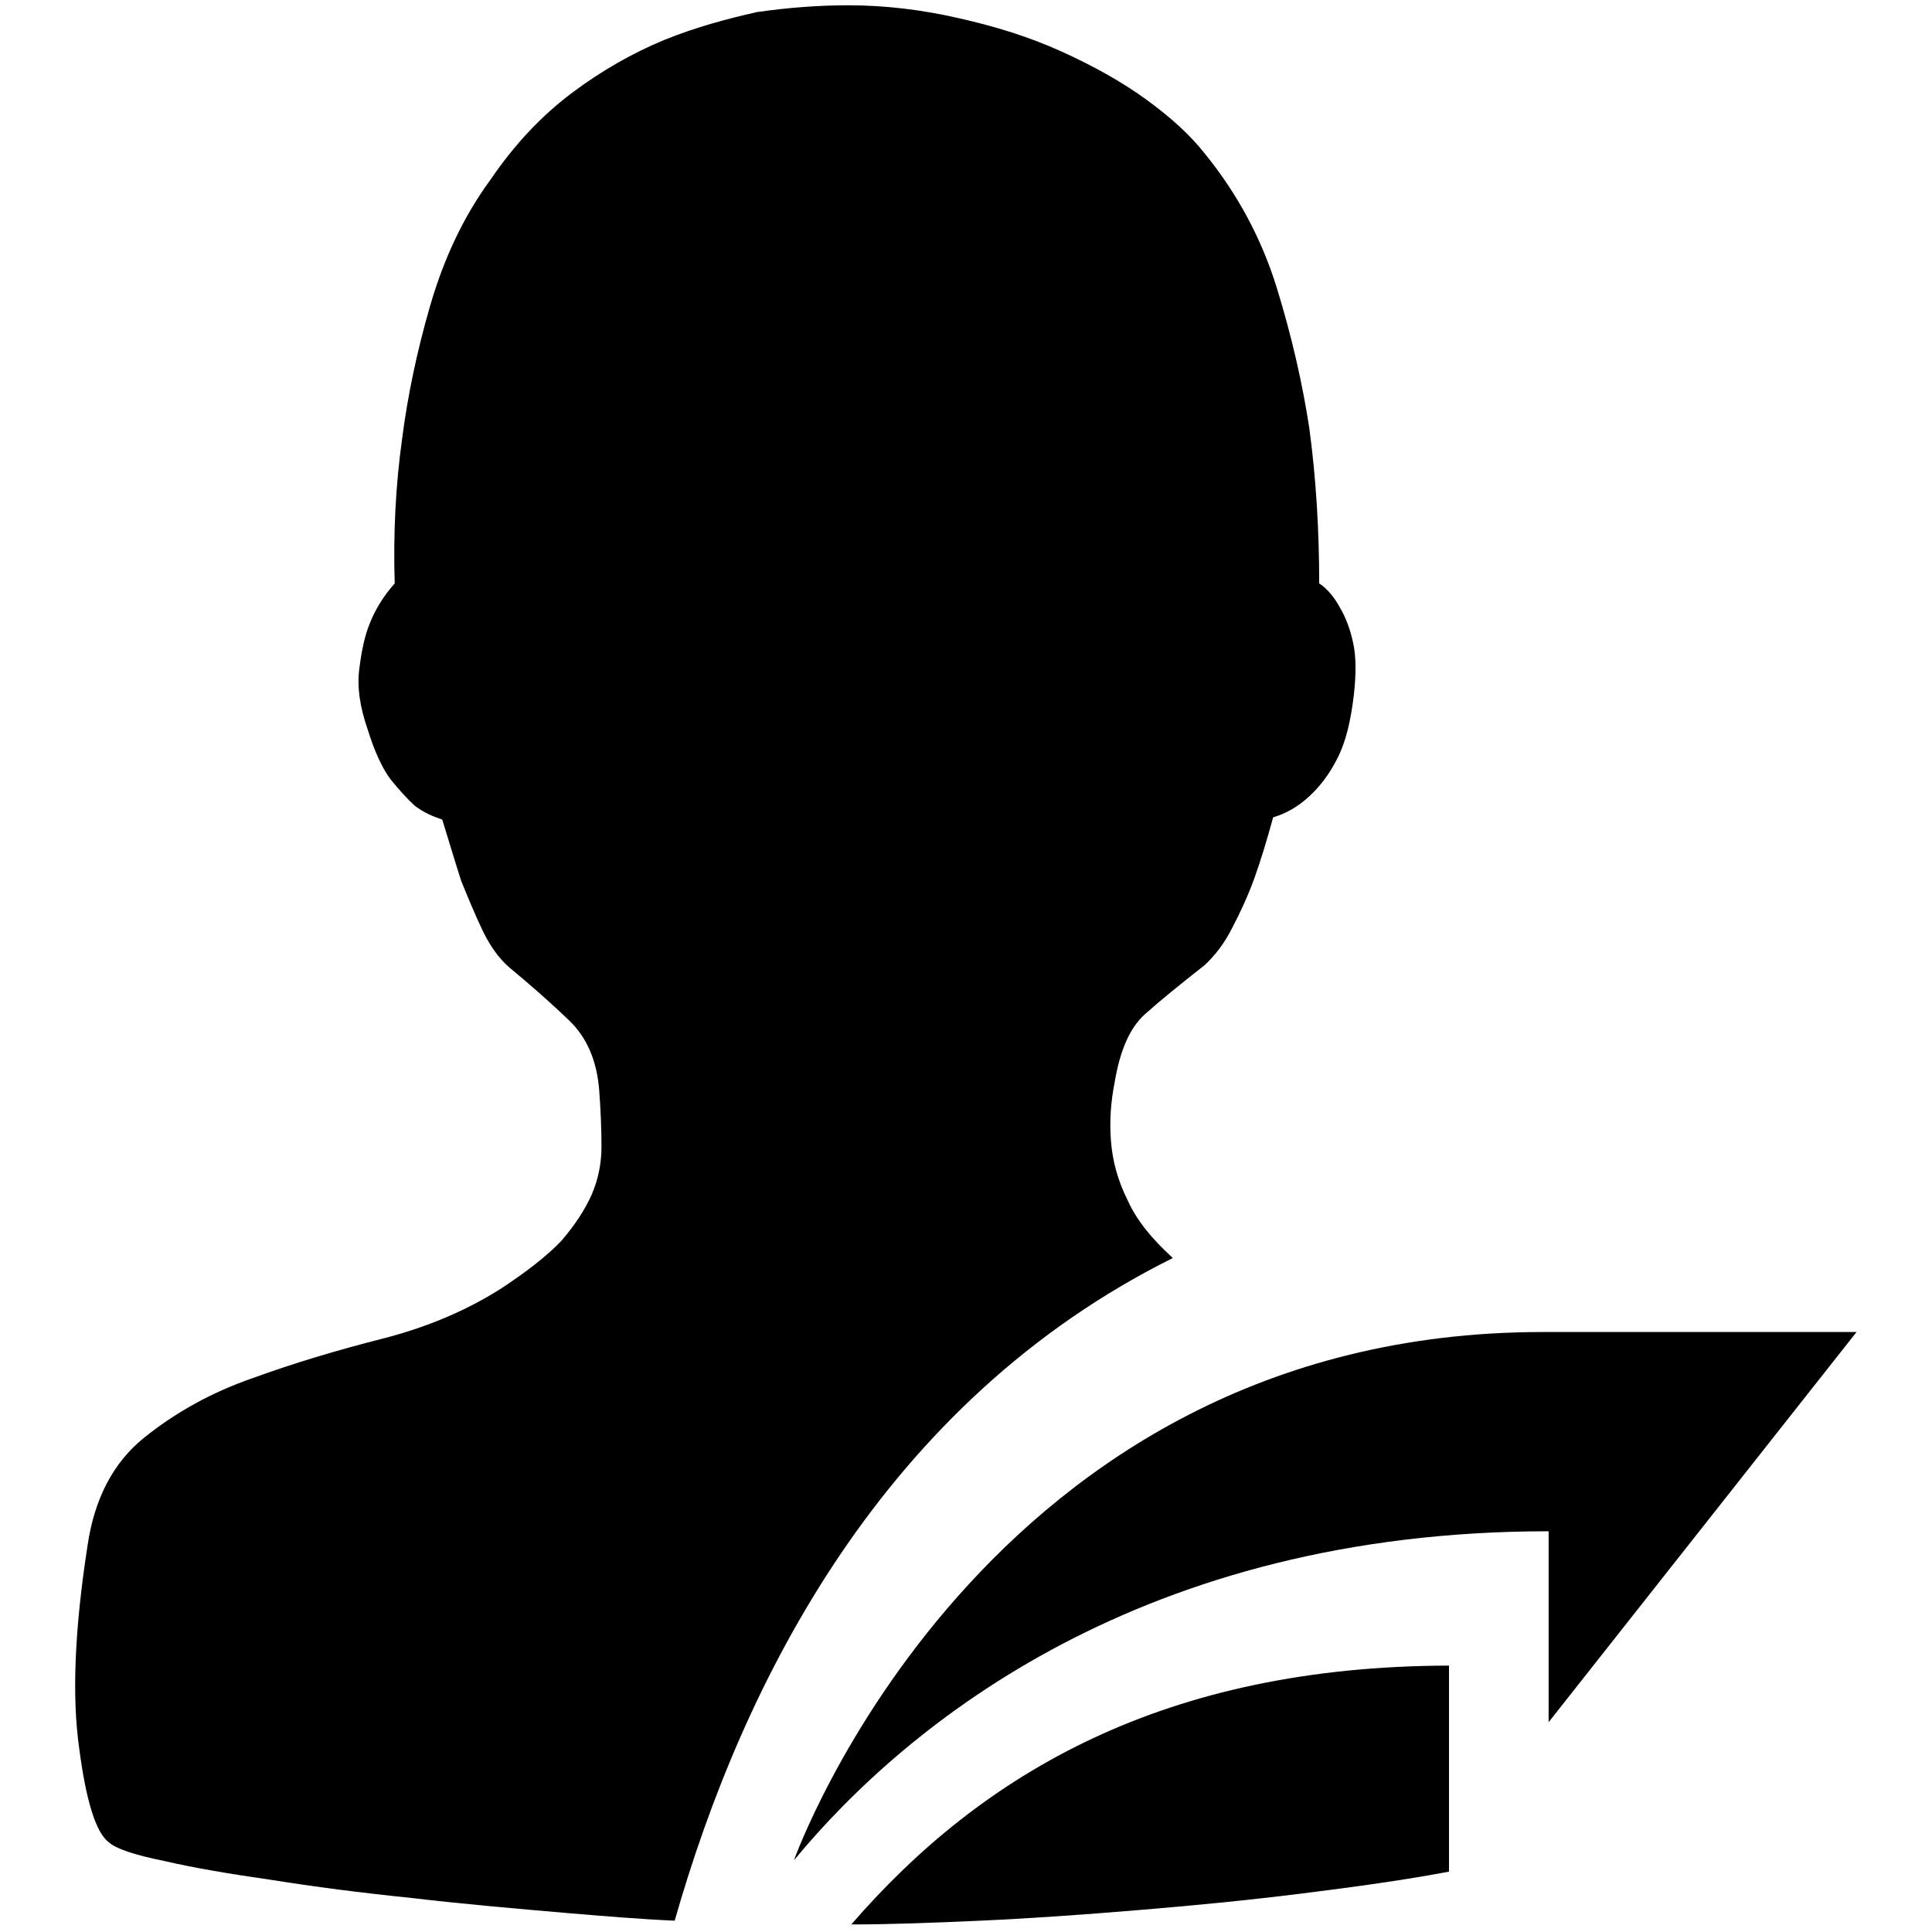 <?xml version="1.0" encoding="utf-8"?>
<!-- Svg Vector Icons : http://www.onlinewebfonts.com/icon -->
<!DOCTYPE svg PUBLIC "-//W3C//DTD SVG 1.1//EN" "http://www.w3.org/Graphics/SVG/1.1/DTD/svg11.dtd">
<svg version="1.1" xmlns="http://www.w3.org/2000/svg" xmlns:xlink="http://www.w3.org/1999/xlink" x="0px" y="0px" viewBox="0 0 256 256" enable-background="new 0 0 256 256" xml:space="preserve">
<g><g><path fill="#000000" d="M155.4,166.7c-0.1-0.1-0.1-0.1-0.2-0.2c-2.6-2.4-4.6-4.8-5.8-7.5c-1.3-2.6-2-5.2-2.2-7.9c-0.2-2.6,0-5.2,0.5-7.7c0.7-4.2,2-7.2,4-9c2-1.8,4.6-3.9,7.9-6.5c1.3-1.2,2.6-2.8,3.7-5c1.1-2.1,2.1-4.3,2.9-6.5c0.9-2.5,1.7-5.2,2.5-8.1c1.7-0.5,3.3-1.4,4.8-2.8c1.3-1.2,2.6-2.8,3.7-5c1.1-2.1,1.8-5,2.2-8.5c0.3-2.7,0.3-5-0.1-6.8c-0.4-1.9-1-3.4-1.7-4.6c-0.7-1.3-1.6-2.5-2.8-3.3c0-6.9-0.4-13.8-1.3-20.5c-0.9-5.9-2.3-12.1-4.3-18.6c-2-6.5-5.2-12.5-9.6-17.9c-1.9-2.4-4.4-4.7-7.7-7.1c-3.3-2.4-7.1-4.5-11.3-6.4c-4.2-1.9-8.7-3.3-13.6-4.4c-4.8-1.1-9.7-1.7-14.6-1.7c-3.9,0-7.9,0.3-12.1,0.9C96.3,2.5,92.2,3.6,88,5.3c-4.1,1.7-8.2,4-12.2,7c-4,3-7.6,6.8-10.8,11.5c-3.6,4.9-6.2,10.5-8,16.7c-1.8,6.2-3,12.1-3.7,17.5c-0.9,6.4-1.2,12.9-1,19.3c-1.5,1.7-2.6,3.5-3.3,5.3c-0.7,1.7-1.1,3.7-1.4,6.1c-0.3,2.4,0.1,5,1.1,7.9c0.9,2.9,1.9,5.1,3,6.6c1.2,1.5,2.3,2.7,3.3,3.6c1.2,0.9,2.4,1.4,3.6,1.8c0.9,2.9,1.7,5.6,2.5,8.1c0.9,2.2,1.8,4.4,2.8,6.5c1,2.1,2.2,3.8,3.6,5c2.9,2.4,5.5,4.7,7.9,7c2.4,2.3,3.7,5.4,4,9.3c0.2,2.7,0.3,5.2,0.3,7.4s-0.4,4.3-1.3,6.4c-0.9,2-2.2,4-4,6.1c-1.9,2-4.6,4.1-8.1,6.4c-4.6,2.9-9.8,5.1-15.7,6.6c-5.9,1.5-11.6,3.2-17.1,5.2c-5.5,1.9-10.3,4.6-14.4,7.9c-4.1,3.3-6.6,8.1-7.5,14.3c-1.7,11-2.1,19.9-1.1,26.9c0.9,6.9,2.2,11.1,3.9,12.4c1,0.9,3.5,1.7,7.4,2.5c3.9,0.9,8.6,1.7,14.2,2.5c5.6,0.9,11.8,1.7,18.6,2.4c6.8,0.8,13.7,1.4,20.7,2c4.8,0.4,9.5,0.8,14.1,1C98.5,222.6,117.2,185.7,155.4,166.7z"/><path fill="#000000" d="M112.8,255c4.8,0,10.5-0.2,17.1-0.5c6.7-0.3,13.7-0.8,20.9-1.4c7.3-0.6,14.5-1.3,21.7-2.2c7.2-0.9,13.7-1.8,19.5-2.9v-27.3C154.4,220.8,130.3,234.8,112.8,255z"/><path fill="#000000" d="M246,176.5h-41.6c-74.3,0-99.2,70-99.2,70c15.1-18.3,46.4-43.6,100-43.6v25.3L246,176.5z"/></g></g>
</svg>